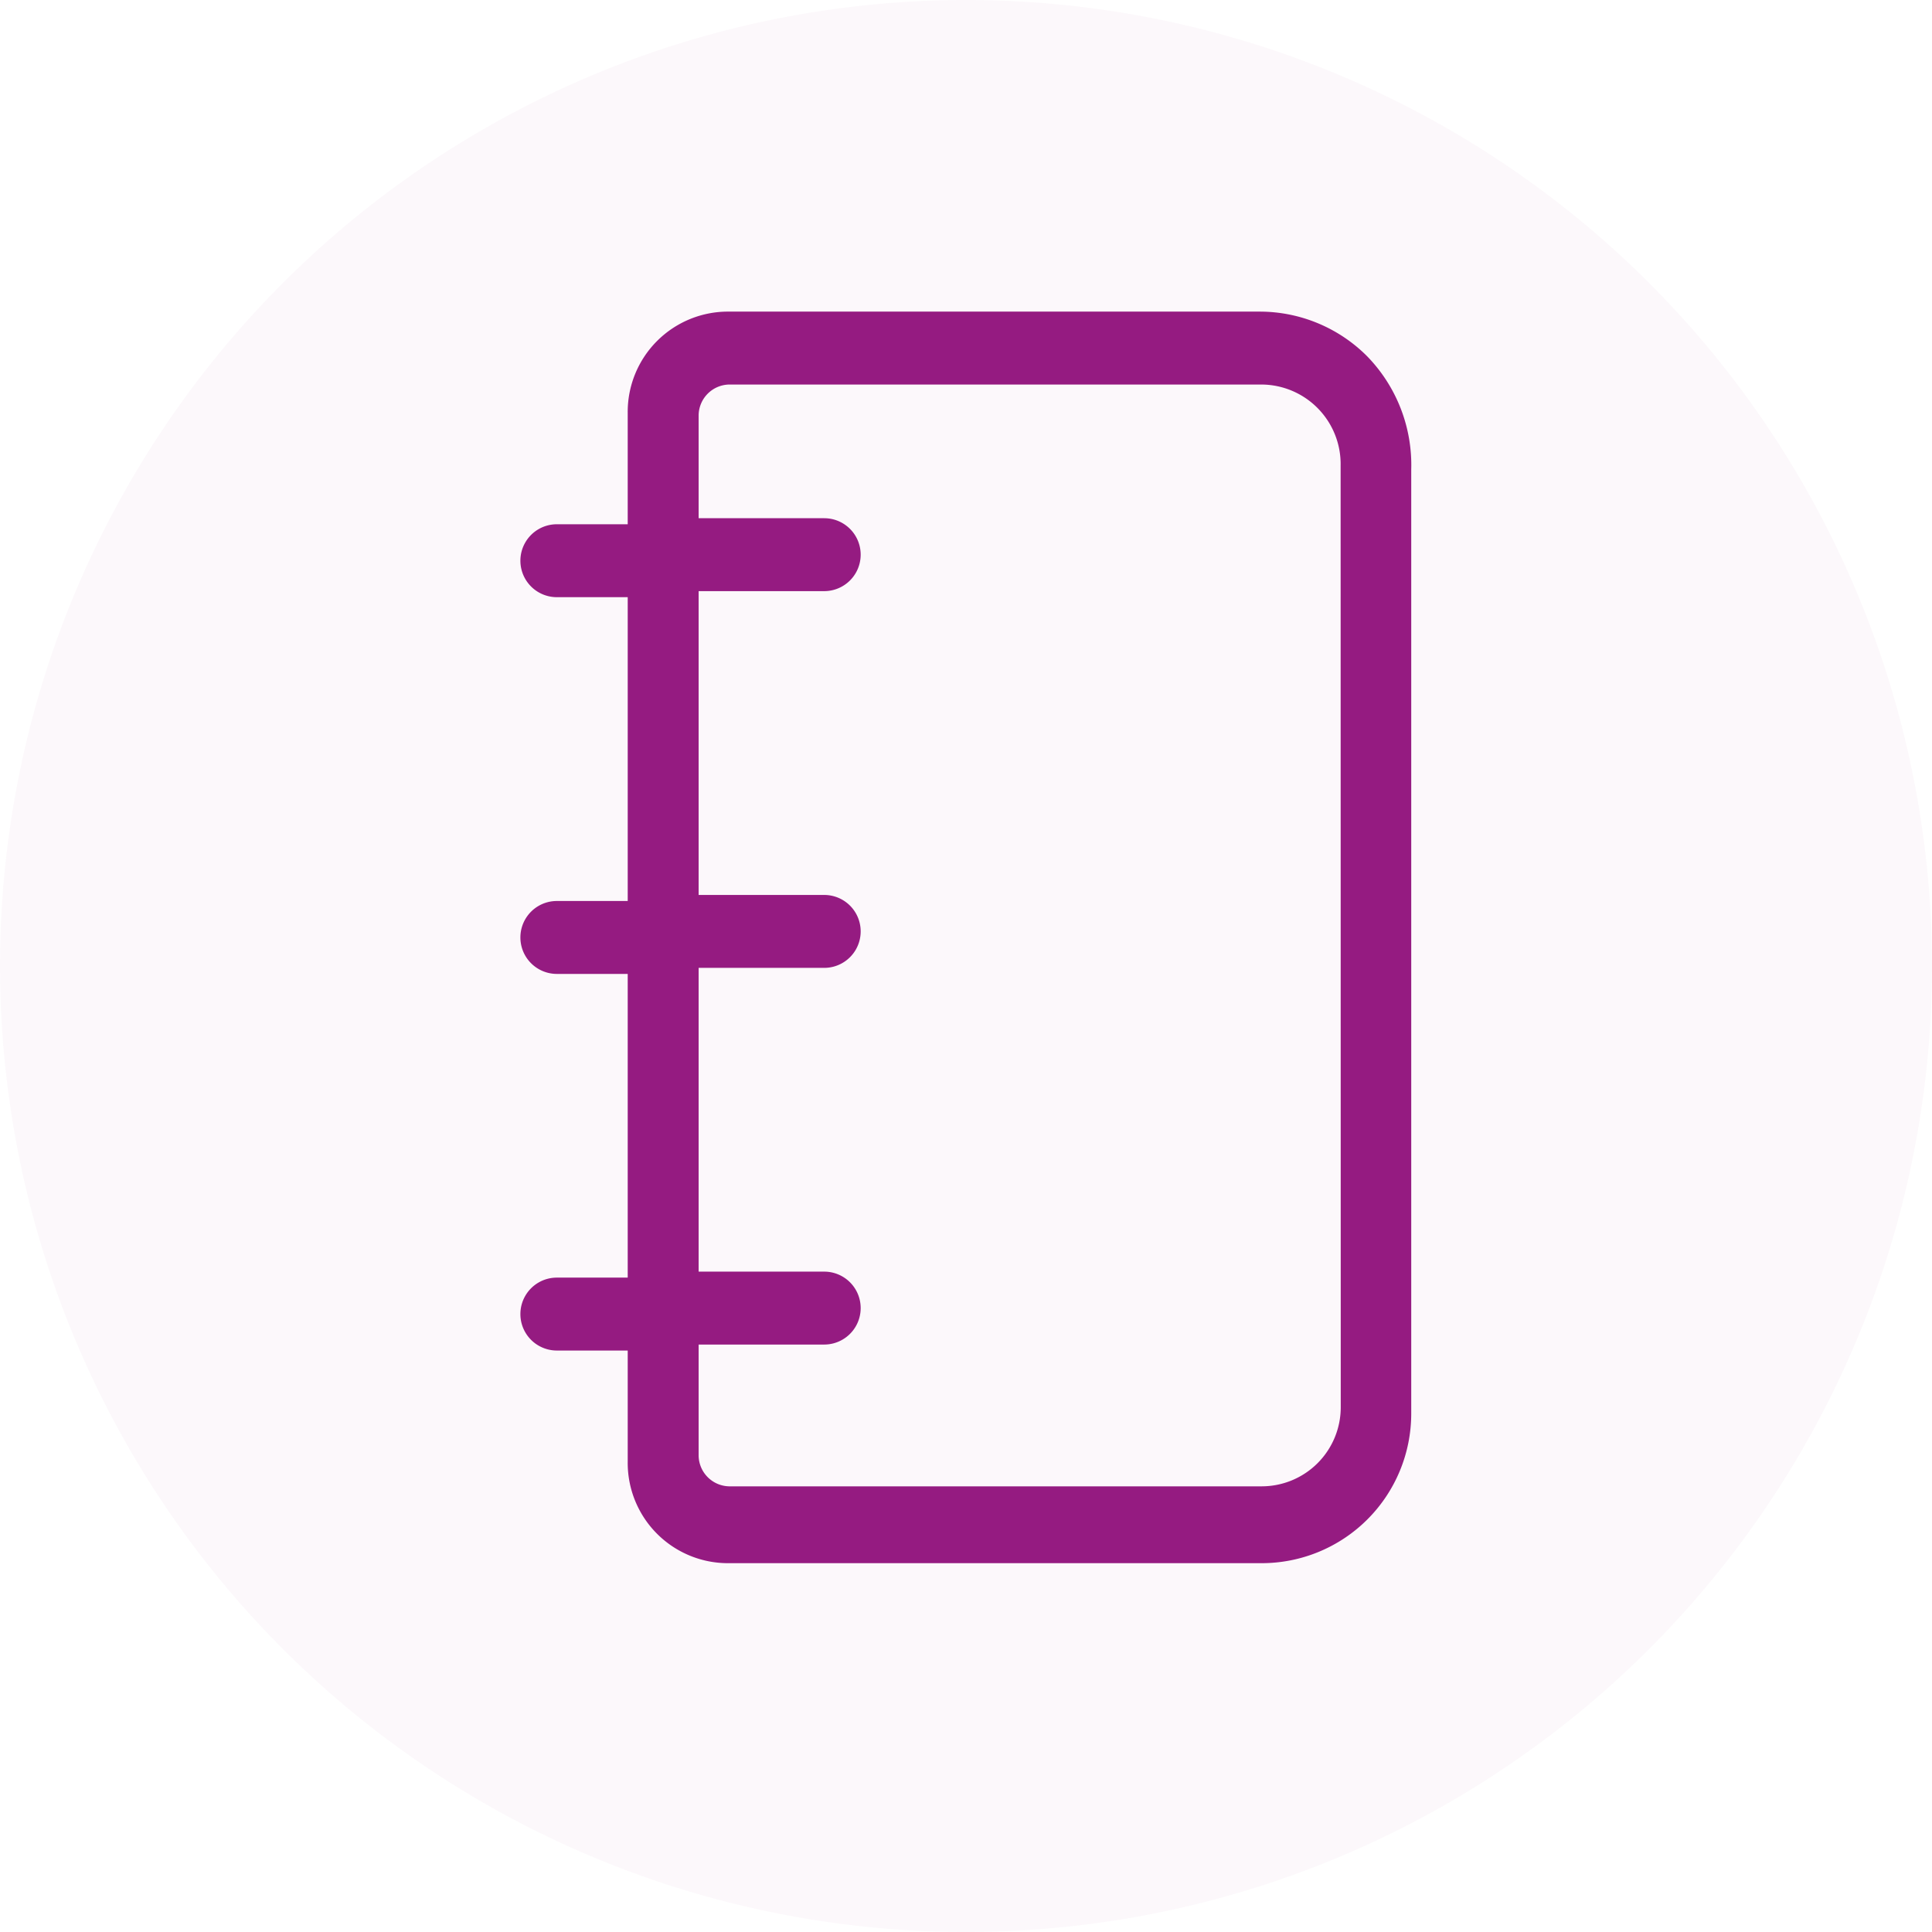 <?xml version="1.0" encoding="UTF-8"?> <svg xmlns="http://www.w3.org/2000/svg" width="31" height="31" viewBox="0 0 31 31"><g id="Group_97" data-name="Group 97" transform="translate(-192 -257)"><g id="Group_96" data-name="Group 96"><g id="Group_95" data-name="Group 95"><circle id="Ellipse_7" data-name="Ellipse 7" cx="15.5" cy="15.5" r="15.5" transform="translate(192 257)" fill="rgba(149,27,129,0.03)"></circle><path id="notepad" d="M23.585,1.915A2.435,2.435,0,0,0,21.862,1.2H13.347a1.609,1.609,0,0,0-1.625,1.625V4.612H10.585a.585.585,0,1,0,0,1.17h1.137v4.875H10.585a.585.585,0,1,0,0,1.17h1.137V16.7H10.585a.585.585,0,1,0,0,1.17h1.137v1.787a1.609,1.609,0,0,0,1.625,1.625h8.547a2.4,2.4,0,0,0,2.4-2.4V3.735A2.5,2.5,0,0,0,23.585,1.915Zm-.422,16.867a1.269,1.269,0,0,1-1.267,1.267H13.347a.5.5,0,0,1-.487-.487V17.774h2.015a.585.585,0,1,0,0-1.17H12.86V11.73h2.015a.585.585,0,1,0,0-1.17H12.86V5.685h2.015a.585.585,0,0,0,0-1.17H12.86V2.857a.5.5,0,0,1,.487-.487h8.547a1.276,1.276,0,0,1,1.267,1.3Z" transform="translate(190.35 260.8)" fill="#951b81"></path></g></g></g></svg> 